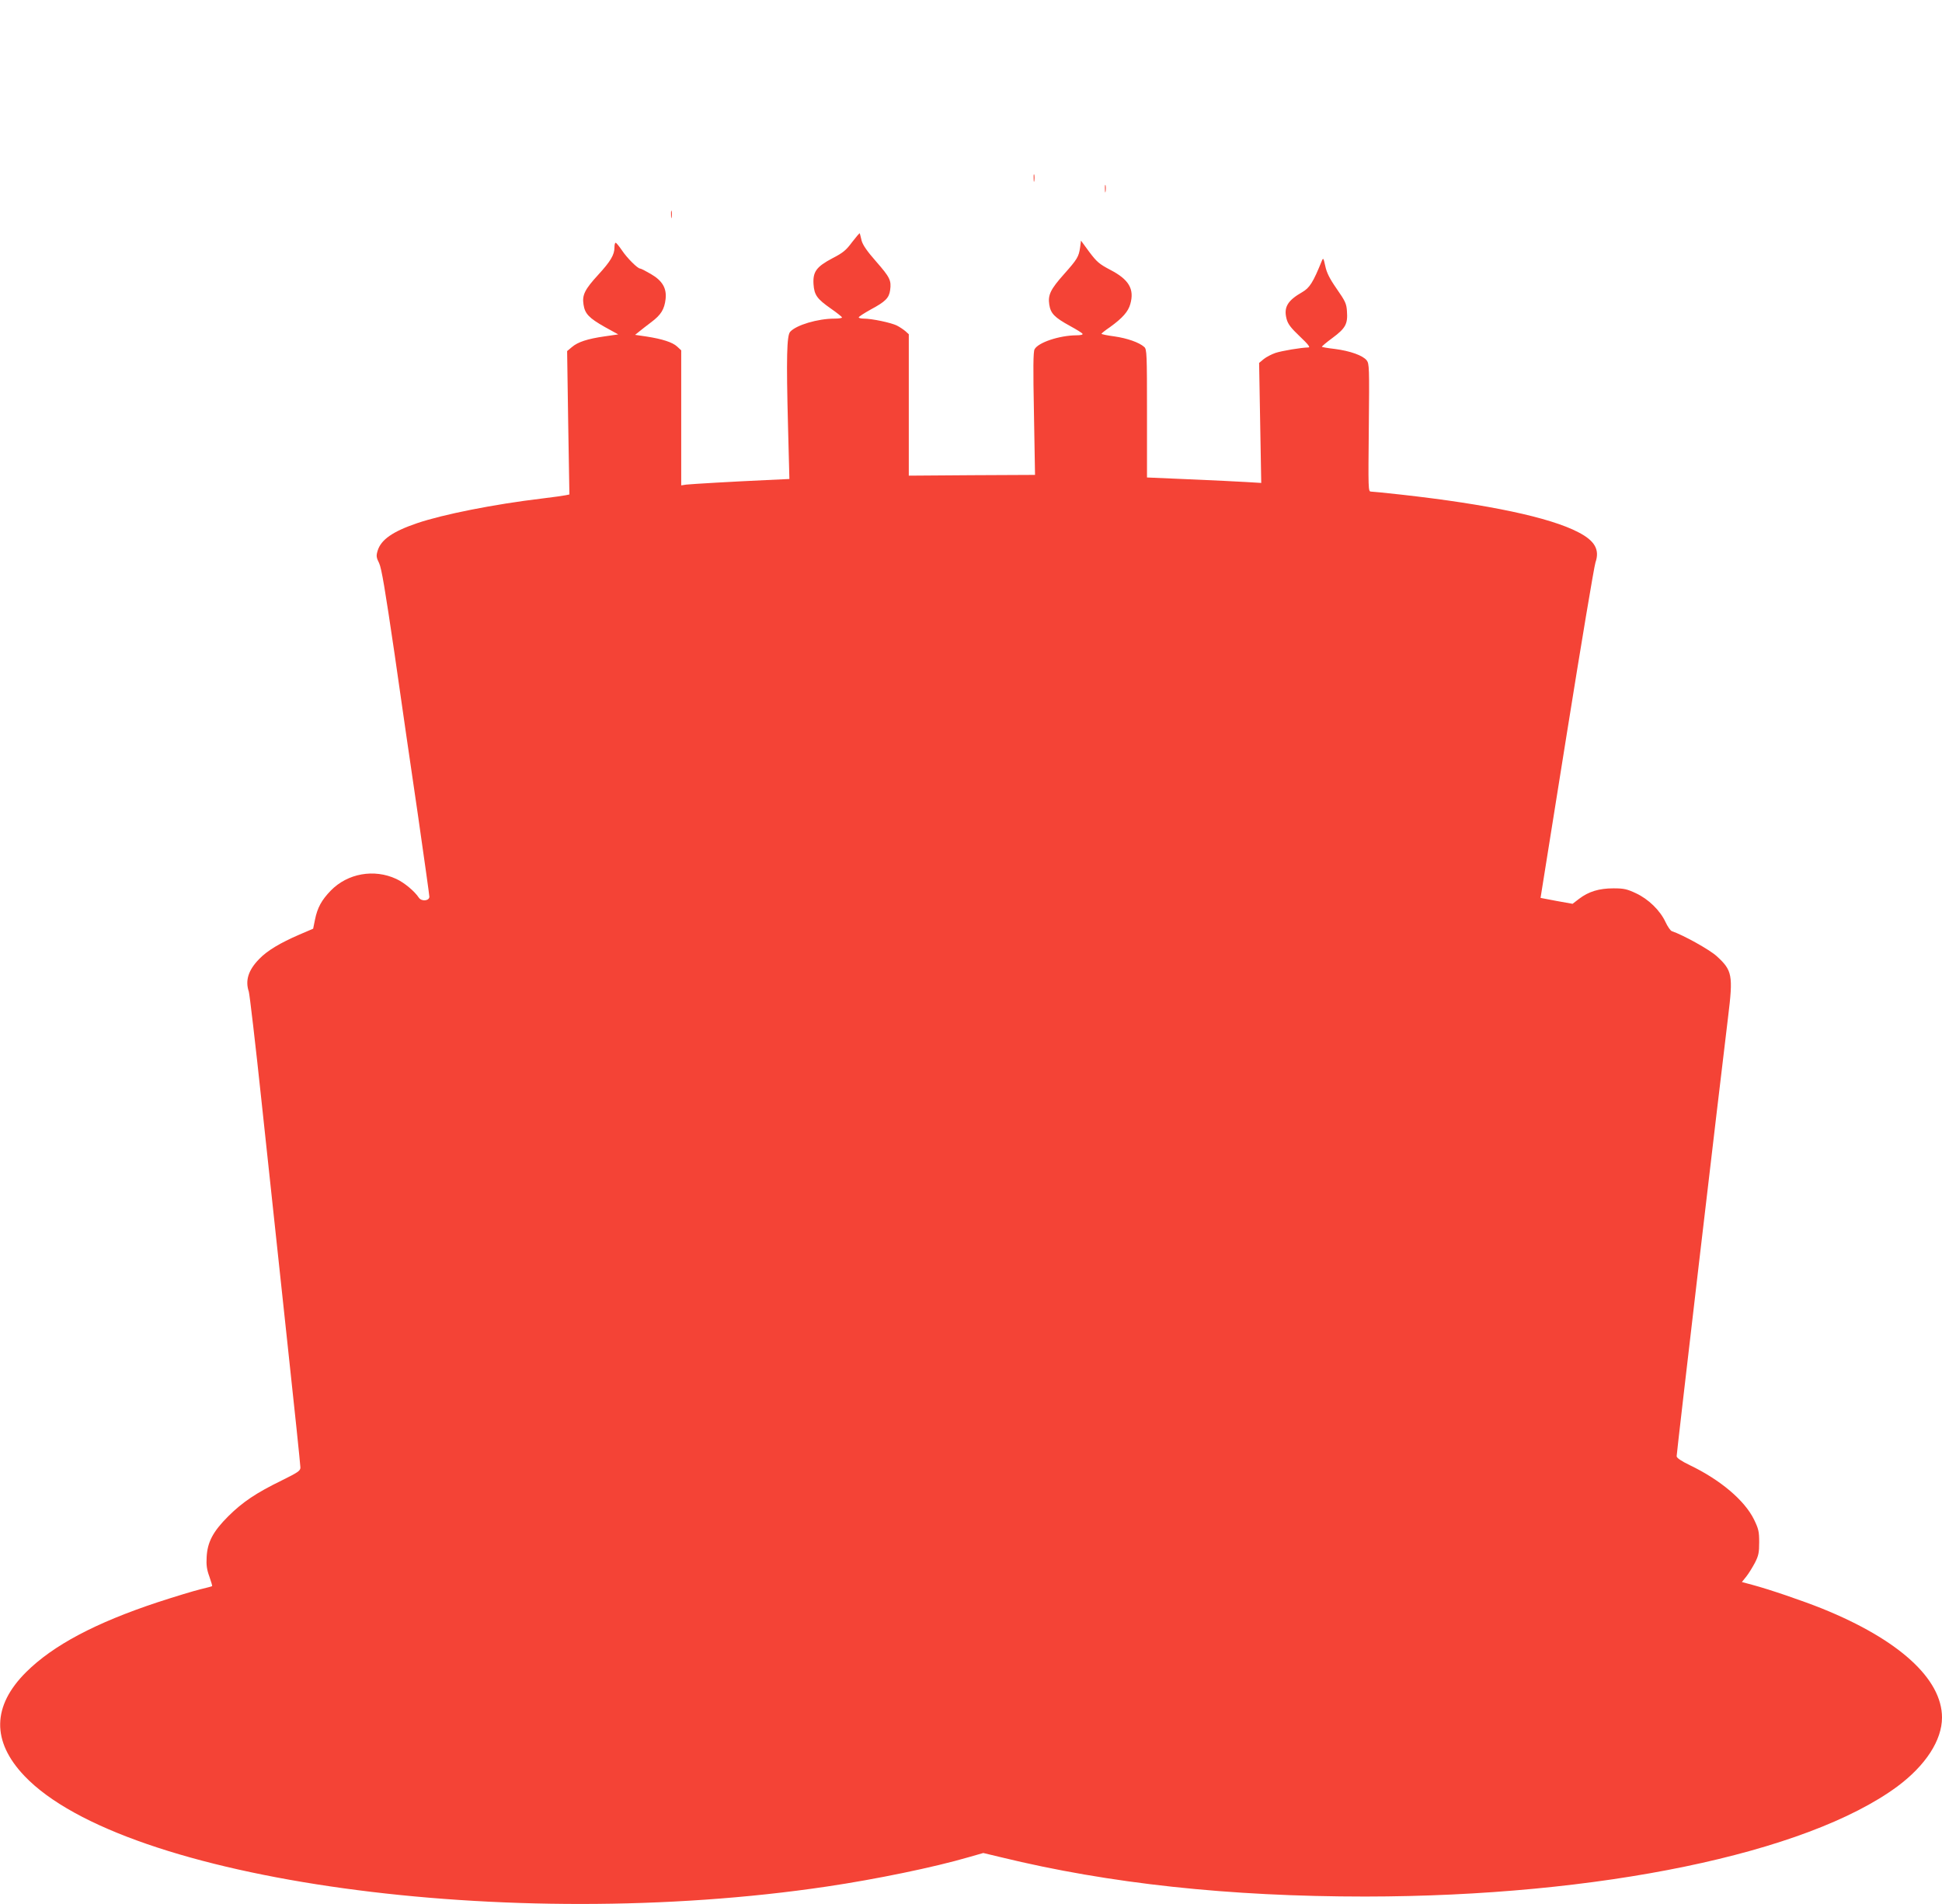<?xml version="1.0" standalone="no"?>
<!DOCTYPE svg PUBLIC "-//W3C//DTD SVG 20010904//EN"
 "http://www.w3.org/TR/2001/REC-SVG-20010904/DTD/svg10.dtd">
<svg version="1.0" xmlns="http://www.w3.org/2000/svg"
 width="1280pt" height="1255pt" viewBox="0 0 1280 1255"
 preserveAspectRatio="xMidYMid meet">
<g transform="translate(0,1255) scale(0.1,-0.1)"
fill="#f44336" stroke="none">
<path d="M6813 11375 c0 -22 2 -30 4 -17 2 12 2 30 0 40 -3 9 -5 -1 -4 -23z"/>
<path d="M7283 11305 c0 -22 2 -30 4 -17 2 12 2 30 0 40 -3 9 -5 -1 -4 -23z"/>
<path d="M4423 11135 c0 -22 2 -30 4 -17 2 12 2 30 0 40 -3 9 -5 -1 -4 -23z"/>
<path d="M5617 10955 c-40 -54 -60 -71 -130 -107 -106 -56 -130 -89 -125 -171
5 -72 23 -97 116 -162 39 -27 71 -53 72 -57 0 -5 -23 -8 -50 -8 -109 0 -252
-42 -292 -87 -22 -24 -26 -169 -14 -624 l9 -346 -149 -7 c-222 -10 -495 -26
-531 -30 l-33 -5 0 445 0 445 -27 25 c-30 28 -98 50 -202 66 l-75 11 26 21
c14 12 51 40 81 63 64 48 86 84 94 152 8 71 -21 121 -97 165 -34 20 -65 36
-71 36 -16 0 -84 67 -119 119 -19 28 -38 51 -42 51 -5 0 -8 -14 -8 -31 0 -48
-26 -92 -107 -180 -88 -96 -107 -133 -97 -196 9 -61 36 -89 140 -148 l89 -49
-90 -13 c-112 -16 -177 -37 -216 -71 l-31 -26 7 -472 8 -473 -24 -5 c-13 -3
-85 -13 -159 -22 -311 -37 -649 -104 -820 -162 -162 -55 -239 -109 -261 -182
-10 -33 -9 -44 10 -82 16 -34 39 -172 101 -593 43 -303 113 -784 155 -1069 41
-285 75 -527 75 -536 0 -28 -51 -33 -69 -7 -29 44 -97 100 -149 124 -146 68
-321 37 -432 -77 -60 -62 -88 -112 -104 -192 l-12 -59 -91 -39 c-127 -55 -211
-105 -265 -161 -71 -73 -93 -141 -68 -215 5 -16 44 -346 85 -734 42 -388 116
-1081 165 -1541 50 -460 90 -847 90 -861 0 -22 -15 -32 -124 -86 -168 -82
-256 -141 -352 -236 -100 -100 -137 -170 -142 -269 -3 -52 1 -82 18 -128 12
-34 20 -62 18 -63 -1 -2 -37 -11 -78 -21 -41 -10 -167 -48 -280 -85 -411 -136
-690 -284 -868 -461 -224 -223 -228 -456 -11 -684 657 -691 3191 -1041 5289
-729 324 48 707 127 933 193 l98 28 117 -28 c713 -174 1503 -259 2401 -259
1542 1 2907 284 3506 725 187 139 295 305 295 455 0 255 -285 514 -790 718
-130 52 -346 126 -462 157 l-67 18 29 36 c16 20 41 61 57 91 24 47 28 67 28
135 0 71 -4 88 -34 150 -62 126 -221 261 -423 358 -56 27 -87 48 -87 59 -1 14
283 2437 339 2895 34 276 28 307 -75 401 -47 43 -220 139 -296 165 -9 3 -28
31 -42 61 -35 75 -111 150 -195 189 -58 27 -78 32 -147 32 -95 0 -164 -21
-227 -69 l-43 -33 -106 19 -105 20 173 1082 c95 594 180 1102 189 1129 29 84
-4 143 -113 199 -187 98 -594 184 -1168 248 -99 11 -188 20 -199 20 -18 0 -18
15 -14 421 4 398 3 422 -14 444 -25 32 -109 62 -209 75 -45 5 -84 12 -86 14
-3 2 29 29 70 59 86 64 101 92 95 175 -3 51 -11 67 -68 149 -48 69 -66 107
-75 150 -12 53 -13 56 -23 33 -57 -141 -80 -177 -128 -205 -98 -56 -124 -100
-104 -177 9 -34 28 -59 87 -115 56 -53 71 -73 57 -73 -49 -1 -174 -22 -217
-36 -26 -9 -61 -27 -78 -41 l-30 -25 7 -396 7 -395 -99 6 c-55 3 -224 12 -376
18 l-278 12 0 422 c0 392 -1 423 -18 438 -33 30 -113 58 -198 70 -46 6 -84 14
-84 17 0 3 25 23 56 44 83 60 120 102 134 152 28 99 -9 162 -133 226 -72 38
-88 52 -137 117 l-55 75 -6 -46 c-9 -61 -19 -77 -106 -175 -89 -100 -107 -137
-97 -201 9 -58 34 -84 136 -140 42 -23 80 -46 83 -52 4 -6 -12 -10 -42 -10
-110 -1 -250 -47 -274 -92 -9 -16 -10 -124 -4 -425 l7 -403 -416 -2 -416 -3 0
466 0 466 -22 20 c-13 11 -38 28 -56 37 -37 19 -165 46 -218 46 -19 0 -34 4
-34 8 0 5 36 28 79 52 97 52 121 76 128 128 9 64 -2 85 -92 188 -60 68 -88
109 -96 138 -5 23 -11 44 -12 48 -1 4 -23 -22 -50 -57z"/>
</g>
</svg>
